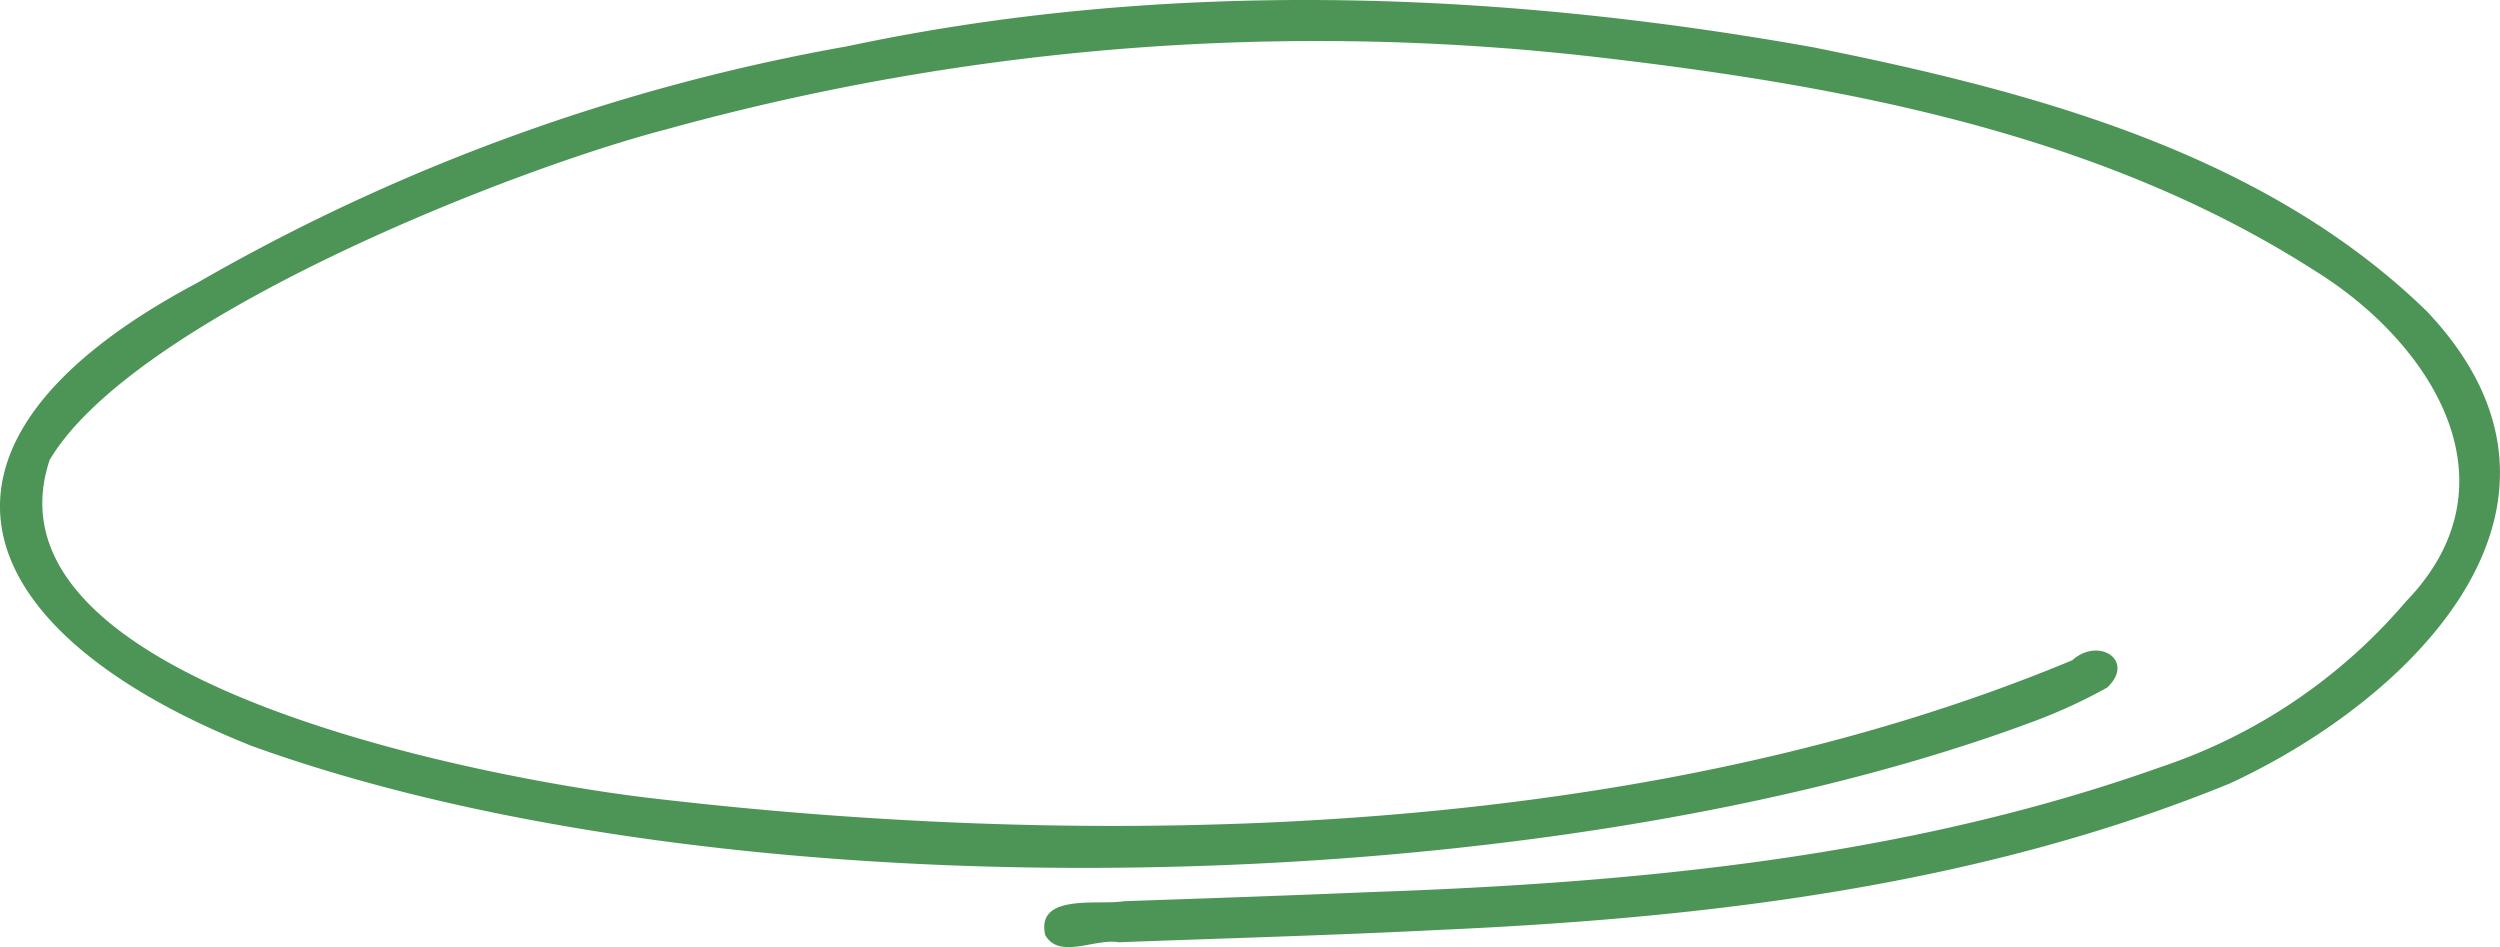 <svg xmlns="http://www.w3.org/2000/svg" xmlns:xlink="http://www.w3.org/1999/xlink" width="204.872" height="77.612" viewBox="0 0 204.872 77.612"><defs><clipPath id="clip-path"><rect id="Rectangle_310" data-name="Rectangle 310" width="204.872" height="77.612" fill="none"></rect></clipPath></defs><g id="Groupe_800" data-name="Groupe 800" transform="translate(0 0)"><g id="Groupe_86" data-name="Groupe 86" transform="translate(0 0)" clip-path="url(#clip-path)"><path id="Trac&#xE9;_1329" data-name="Trac&#xE9; 1329" d="M148.787,3.912c-26.128-4.693-53.278-5.67-79.347-.12a163.861,163.861,0,0,0-53.3,19.4C-8.885,36.485-2.8,51.809,20.619,61.125,60.492,75.542,127.071,73.93,166.706,59.1a44.324,44.324,0,0,0,5.976-2.754c2.339-2.21-.694-4.183-2.858-2.243C134.643,68.79,90.36,69.815,52.877,65.351,40.449,63.846-2.1,56.1,4.077,37.674c6.851-11.482,37.332-23.635,50.5-27.067a200.125,200.125,0,0,1,76.11-5.947C151.028,7,172.075,10.92,189.6,22.125c9.663,5.942,16.987,17.455,7.55,27.184a45.17,45.17,0,0,1-20,13.521c-20.869,7.443-43.046,9.527-65.039,10.284-6.669.281-13.339.508-20.011.739-2.051.353-7.218-.684-6.449,2.765,1.136,2.044,4.116.248,6.022.6,8.715-.33,17.435-.567,26.145-1.008,22.022-.967,44.336-3.6,64.9-12,15.133-7,31.128-22.884,16.162-38.695-13.357-13.011-32.332-18.018-50.1-21.6" transform="translate(0 0)" fill="#4d9457"></path></g></g></svg>